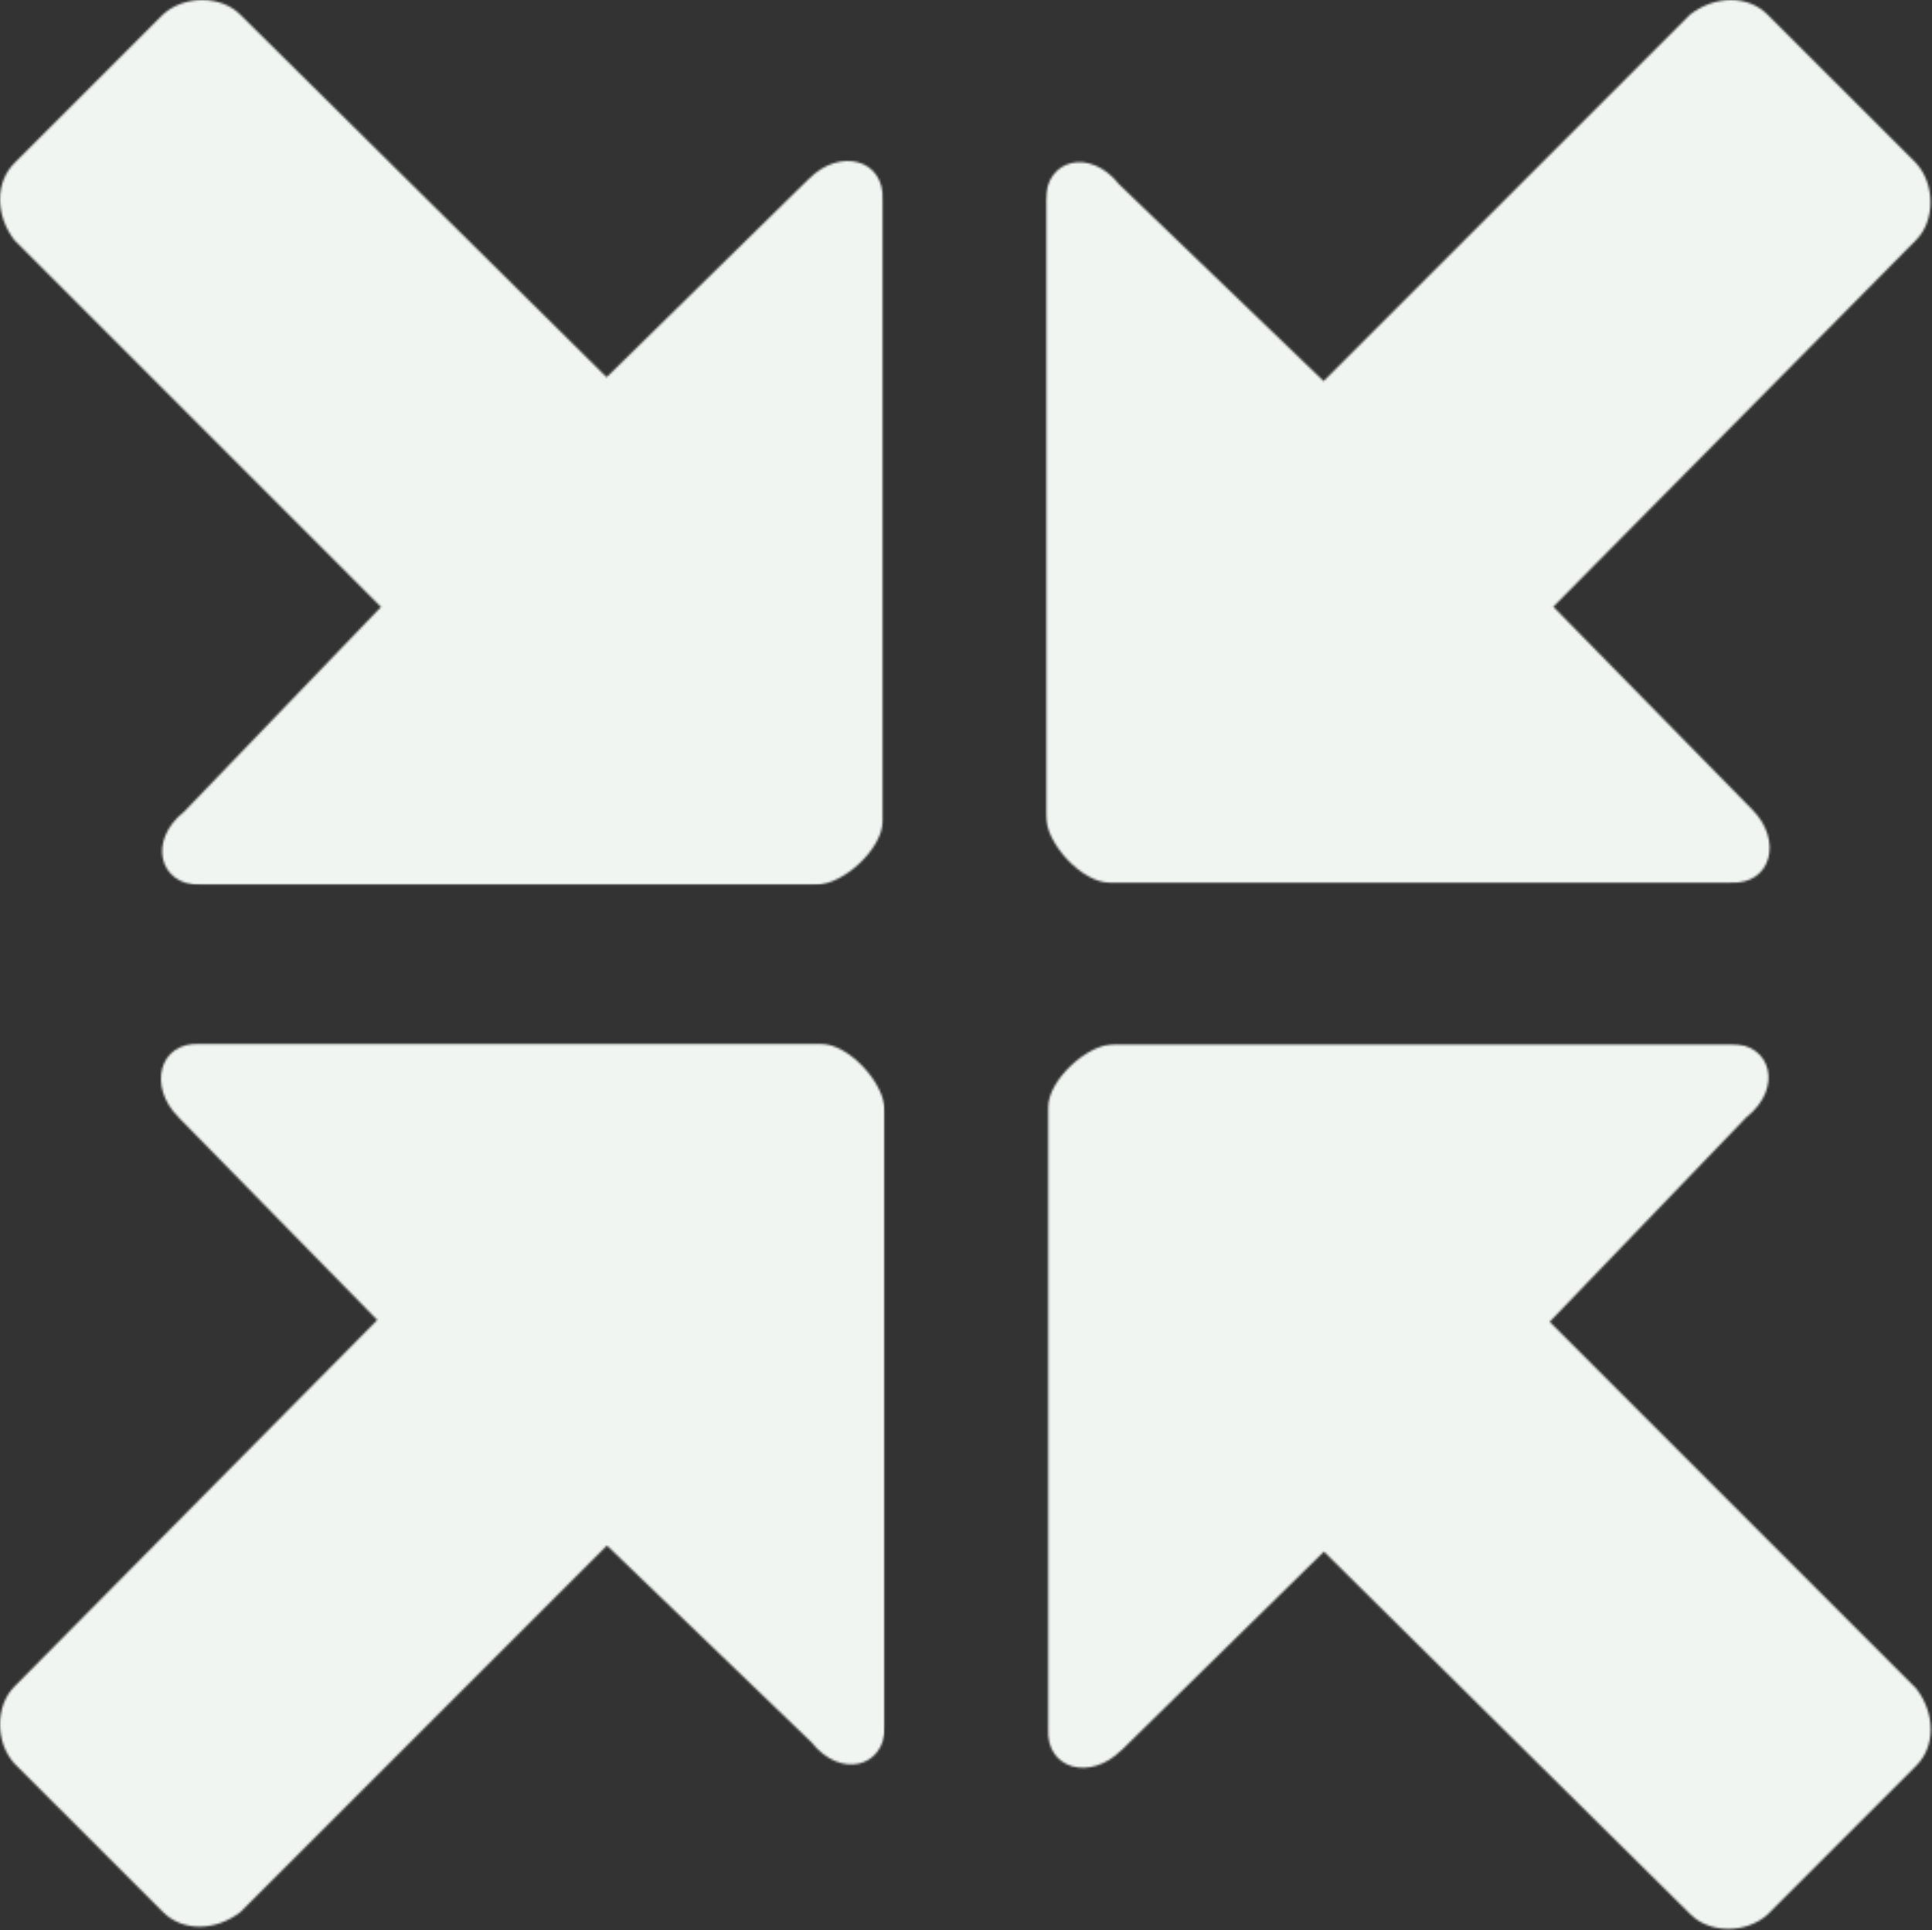 <svg width="900" height="899" viewBox="0 0 900 899" fill="none" xmlns="http://www.w3.org/2000/svg">
<rect x="0" y="0" width="900" height="899" fill="#333333" stroke="none"/>
<mask id="mask0_6584_681" style="mask-type:luminance" maskUnits="userSpaceOnUse" x="0" y="0" width="412" height="413">
<path d="M376.965 83.129L282.596 175.711L111.843 6.744C102.851 -2.248 85.785 -2.248 75.924 6.744L6.744 75.925C-2.248 84.918 -2.248 100.195 6.744 111.895L177.498 282.702L85.837 377.991C68.771 391.48 74.136 412.173 93.041 412.173H379.673C393.162 412.173 411.147 395.108 411.147 382.488V93.042C412.066 74.188 391.374 68.772 377.016 83.129H376.965Z" fill="white"/>
</mask>
<g mask="url(#mask0_6584_681)">
<mask id="mask1_6584_681" style="mask-type:luminance" maskUnits="userSpaceOnUse" x="-3" y="-3" width="416" height="416">
<path d="M412.015 -2.238H-2.249V412.132H412.015V-2.238Z" fill="white"/>
</mask>
<g mask="url(#mask1_6584_681)">
<rect width="431.635" height="424.282" transform="matrix(1 0 0 -1 -6.286 418.922)" fill="#F0F5F1"/>
</g>
</g>
<mask id="mask2_6584_681" style="mask-type:luminance" maskUnits="userSpaceOnUse" x="487" y="0" width="413" height="412">
<path d="M816.165 376.97L723.584 282.599L892.549 111.844C901.542 102.852 901.542 85.786 892.549 75.925L823.318 6.744C814.326 -2.248 799.049 -2.248 787.349 6.744L616.595 177.5L521.306 85.838C507.818 68.772 487.176 74.137 487.176 93.042V379.677C487.176 393.166 504.241 411.1 516.861 411.1H806.304C825.157 412.02 830.573 391.327 816.165 376.97Z" fill="white"/>
</mask>
<g mask="url(#mask2_6584_681)">
<mask id="mask3_6584_681" style="mask-type:luminance" maskUnits="userSpaceOnUse" x="487" y="-3" width="415" height="415">
<path d="M901.541 -2.27H487.176V411.998H901.541V-2.27Z" fill="white"/>
</mask>
<g mask="url(#mask3_6584_681)">
<rect width="431.635" height="424.282" transform="matrix(1 0 0 -1 481.25 419.078)" fill="#F0F5F1"/>
</g>
</g>
<mask id="mask4_6584_681" style="mask-type:luminance" maskUnits="userSpaceOnUse" x="0" y="486" width="413" height="412">
<path d="M83.18 520.434L175.76 614.804L6.744 785.509C-2.248 794.501 -2.248 811.566 6.744 821.427L75.975 890.608C84.968 899.601 100.245 899.601 111.945 890.608L282.75 719.853L378.038 811.515C391.527 828.581 412.22 823.216 412.22 804.311V517.675C412.22 504.187 395.154 486.202 382.534 486.202H93.041C74.187 485.282 68.771 505.975 83.129 520.332L83.18 520.434Z" fill="white"/>
</mask>
<g mask="url(#mask4_6584_681)">
<mask id="mask5_6584_681" style="mask-type:luminance" maskUnits="userSpaceOnUse" x="-3" y="485" width="416" height="415">
<path d="M412.116 485.383H-2.25V899.651H412.116V485.383Z" fill="white"/>
</mask>
<g mask="url(#mask5_6584_681)">
<rect width="431.635" height="424.282" transform="matrix(1 0 0 -1 -6.539 905.348)" fill="#F0F5F1"/>
</g>
</g>
<mask id="mask6_6584_681" style="mask-type:luminance" maskUnits="userSpaceOnUse" x="488" y="486" width="412" height="413">
<path d="M522.38 815.267L616.749 722.685L787.502 891.652C796.494 900.644 813.559 900.644 823.472 891.652L892.652 822.42C901.644 813.427 901.644 798.15 892.652 786.45L721.898 615.643L813.559 520.354C830.625 506.865 825.26 486.172 806.355 486.172H519.723C506.234 486.172 488.249 503.237 488.249 515.857V805.303C487.33 824.157 508.022 829.573 522.38 815.164V815.267Z" fill="white"/>
</mask>
<g mask="url(#mask6_6584_681)">
<mask id="mask7_6584_681" style="mask-type:luminance" maskUnits="userSpaceOnUse" x="487" y="486" width="415" height="415">
<path d="M901.589 486.254H487.326V900.624H901.589V486.254Z" fill="white"/>
</mask>
<g mask="url(#mask7_6584_681)">
<rect width="431.635" height="424.282" transform="matrix(1 0 0 -1 480.992 905.836)" fill="#F0F5F1"/>
</g>
</g>
</svg>
